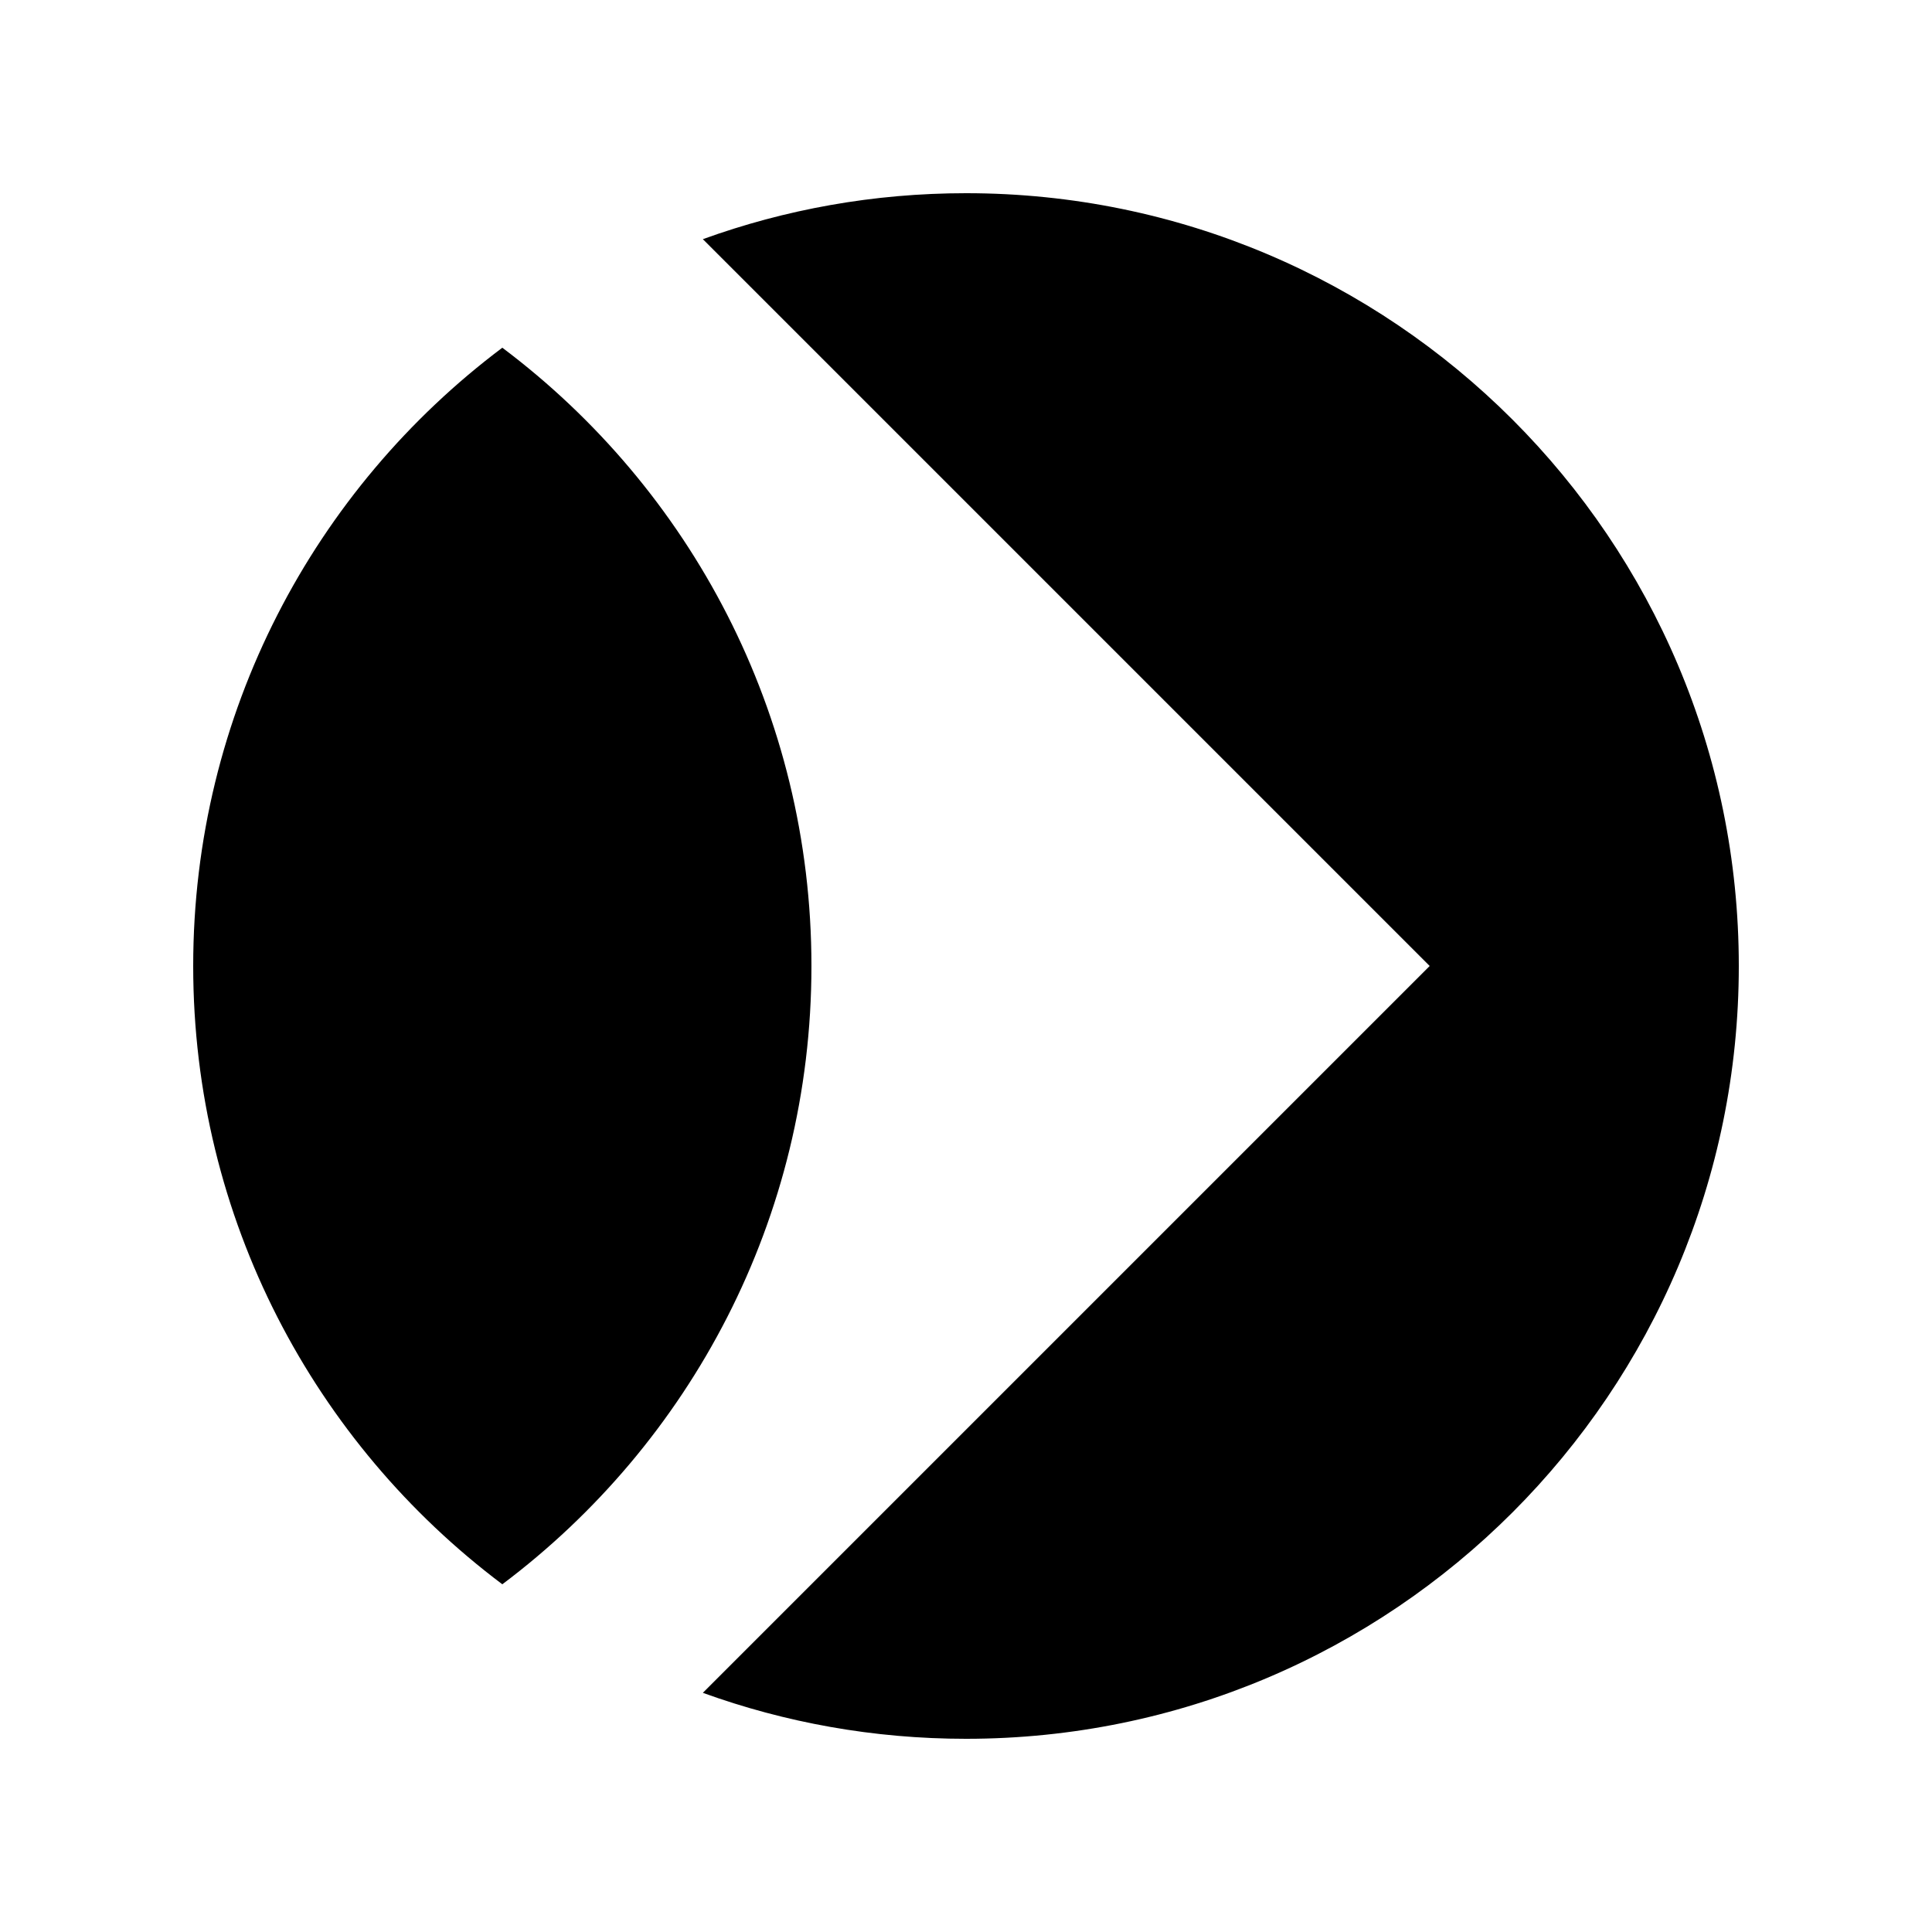 <svg xmlns="http://www.w3.org/2000/svg" id="Layer_1" version="1.1" viewBox="0 0 1000 1000">
  <!-- Generator: Adobe Illustrator 29.7.1, SVG Export Plug-In . SVG Version: 2.1.1 Build 8)  -->
  <path d="M500,100c-47.827,0-93.692,8.4-136.205,23.795l376.205,376.205-376.205,376.205c42.514,15.395,88.378,23.795,136.205,23.795,220.914,0,400-179.086,400-400S720.914,100,500,100Z"/>
  <path d="M260,179.976c-97.154,72.977-160,189.16-160,320.024s62.846,247.047,160,320.024c97.154-72.977,160-189.16,160-320.024s-62.846-247.047-160-320.024Z"/>
</svg>
